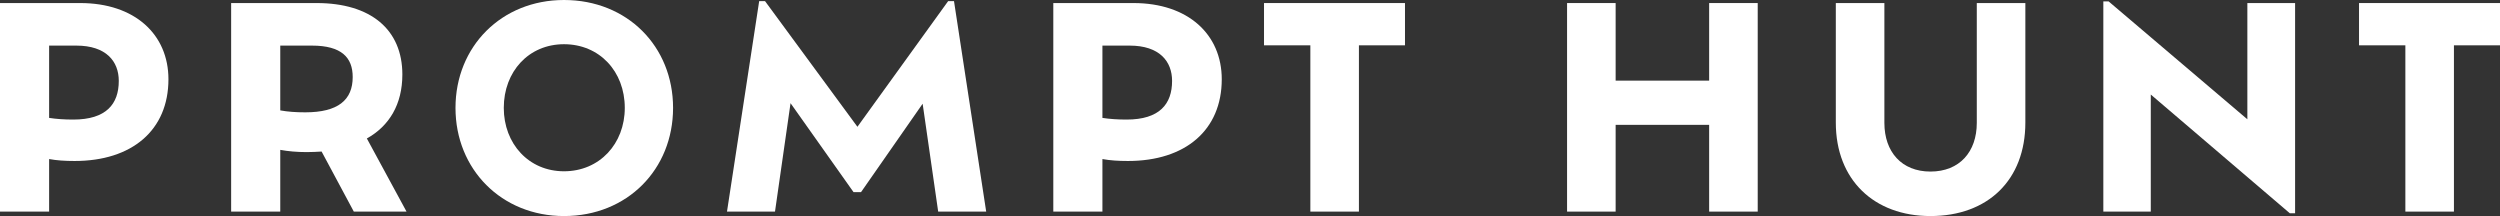 <svg width="162" height="14" viewBox="0 0 162 14" fill="none" xmlns="http://www.w3.org/2000/svg">
<rect x="0" y="0" width="162" height="14" fill="#333333" stroke="none"/>
<path d="M5.197 0.198H0V13.712H3.183V10.306C3.668 10.396 4.208 10.432 4.837 10.432C8.56 10.432 10.915 8.432 10.915 5.135C10.915 2.234 8.74 0.198 5.197 0.198ZM4.747 7.748C4.172 7.748 3.65 7.712 3.183 7.64V2.955H4.945C6.887 2.955 7.697 3.982 7.697 5.243C7.697 6.739 6.887 7.748 4.747 7.748Z" fill="white"/>
<path d="M26.343 13.712L23.772 8.973C25.228 8.162 26.073 6.757 26.073 4.829C26.073 1.928 24.041 0.198 20.517 0.198H14.978V13.712H18.161V9.712C18.665 9.802 19.222 9.856 19.869 9.856C20.211 9.856 20.535 9.838 20.84 9.82L22.927 13.712H26.343ZM19.779 7.279C19.186 7.279 18.647 7.243 18.161 7.153V2.955H20.211C22.135 2.955 22.855 3.73 22.855 4.991C22.855 6.486 21.901 7.279 19.779 7.279Z" fill="white"/>
<path d="M36.547 14C40.648 14 43.615 10.973 43.615 6.991C43.615 3.009 40.648 0 36.547 0C32.502 0 29.516 3.009 29.516 6.991C29.516 10.973 32.502 14 36.547 14ZM36.547 11.099C34.264 11.099 32.645 9.315 32.645 6.991C32.645 4.631 34.264 2.865 36.547 2.865C38.849 2.865 40.486 4.631 40.486 6.991C40.486 9.315 38.849 11.099 36.547 11.099Z" fill="white"/>
<path d="M63.905 13.712L61.819 0.072H61.441L55.561 8.216L49.573 0.072H49.195L47.109 13.712H50.22L51.227 6.685L55.309 12.45H55.795L59.787 6.721L60.794 13.712H63.905Z" fill="white"/>
<path d="M73.451 0.198H68.254V13.712H71.437V10.306C71.923 10.396 72.462 10.432 73.092 10.432C76.814 10.432 79.17 8.432 79.17 5.135C79.17 2.234 76.994 0.198 73.451 0.198ZM73.002 7.748C72.426 7.748 71.905 7.712 71.437 7.64V2.955H73.2C75.142 2.955 75.951 3.982 75.951 5.243C75.951 6.739 75.142 7.748 73.002 7.748Z" fill="white"/>
<path d="M84.911 13.712H88.058V2.937H91.043V0.198H81.908V2.937H84.911V13.712Z" fill="white"/>
<path d="M110.753 0.198V5.225H104.693V0.198H101.546V13.712H104.693V8.09H110.753V13.712H113.9V0.198H110.753Z" fill="white"/>
<path d="M125.093 14C128.816 14 131.243 11.658 131.243 7.946V0.198H128.096V7.964C128.096 9.838 126.981 11.117 125.093 11.117C123.223 11.117 122.108 9.838 122.108 7.964V0.198H118.961V7.946C118.961 11.658 121.443 14 125.093 14Z" fill="white"/>
<path d="M145.629 0.198V7.73L136.638 0.09H136.296V13.712H139.371V6.126L148.381 13.82H148.722V0.198H145.629Z" fill="white"/>
<path d="M155.868 13.712H159.015V2.937H162V0.198H152.865V2.937H155.868V13.712Z" fill="white"/>
</svg>

